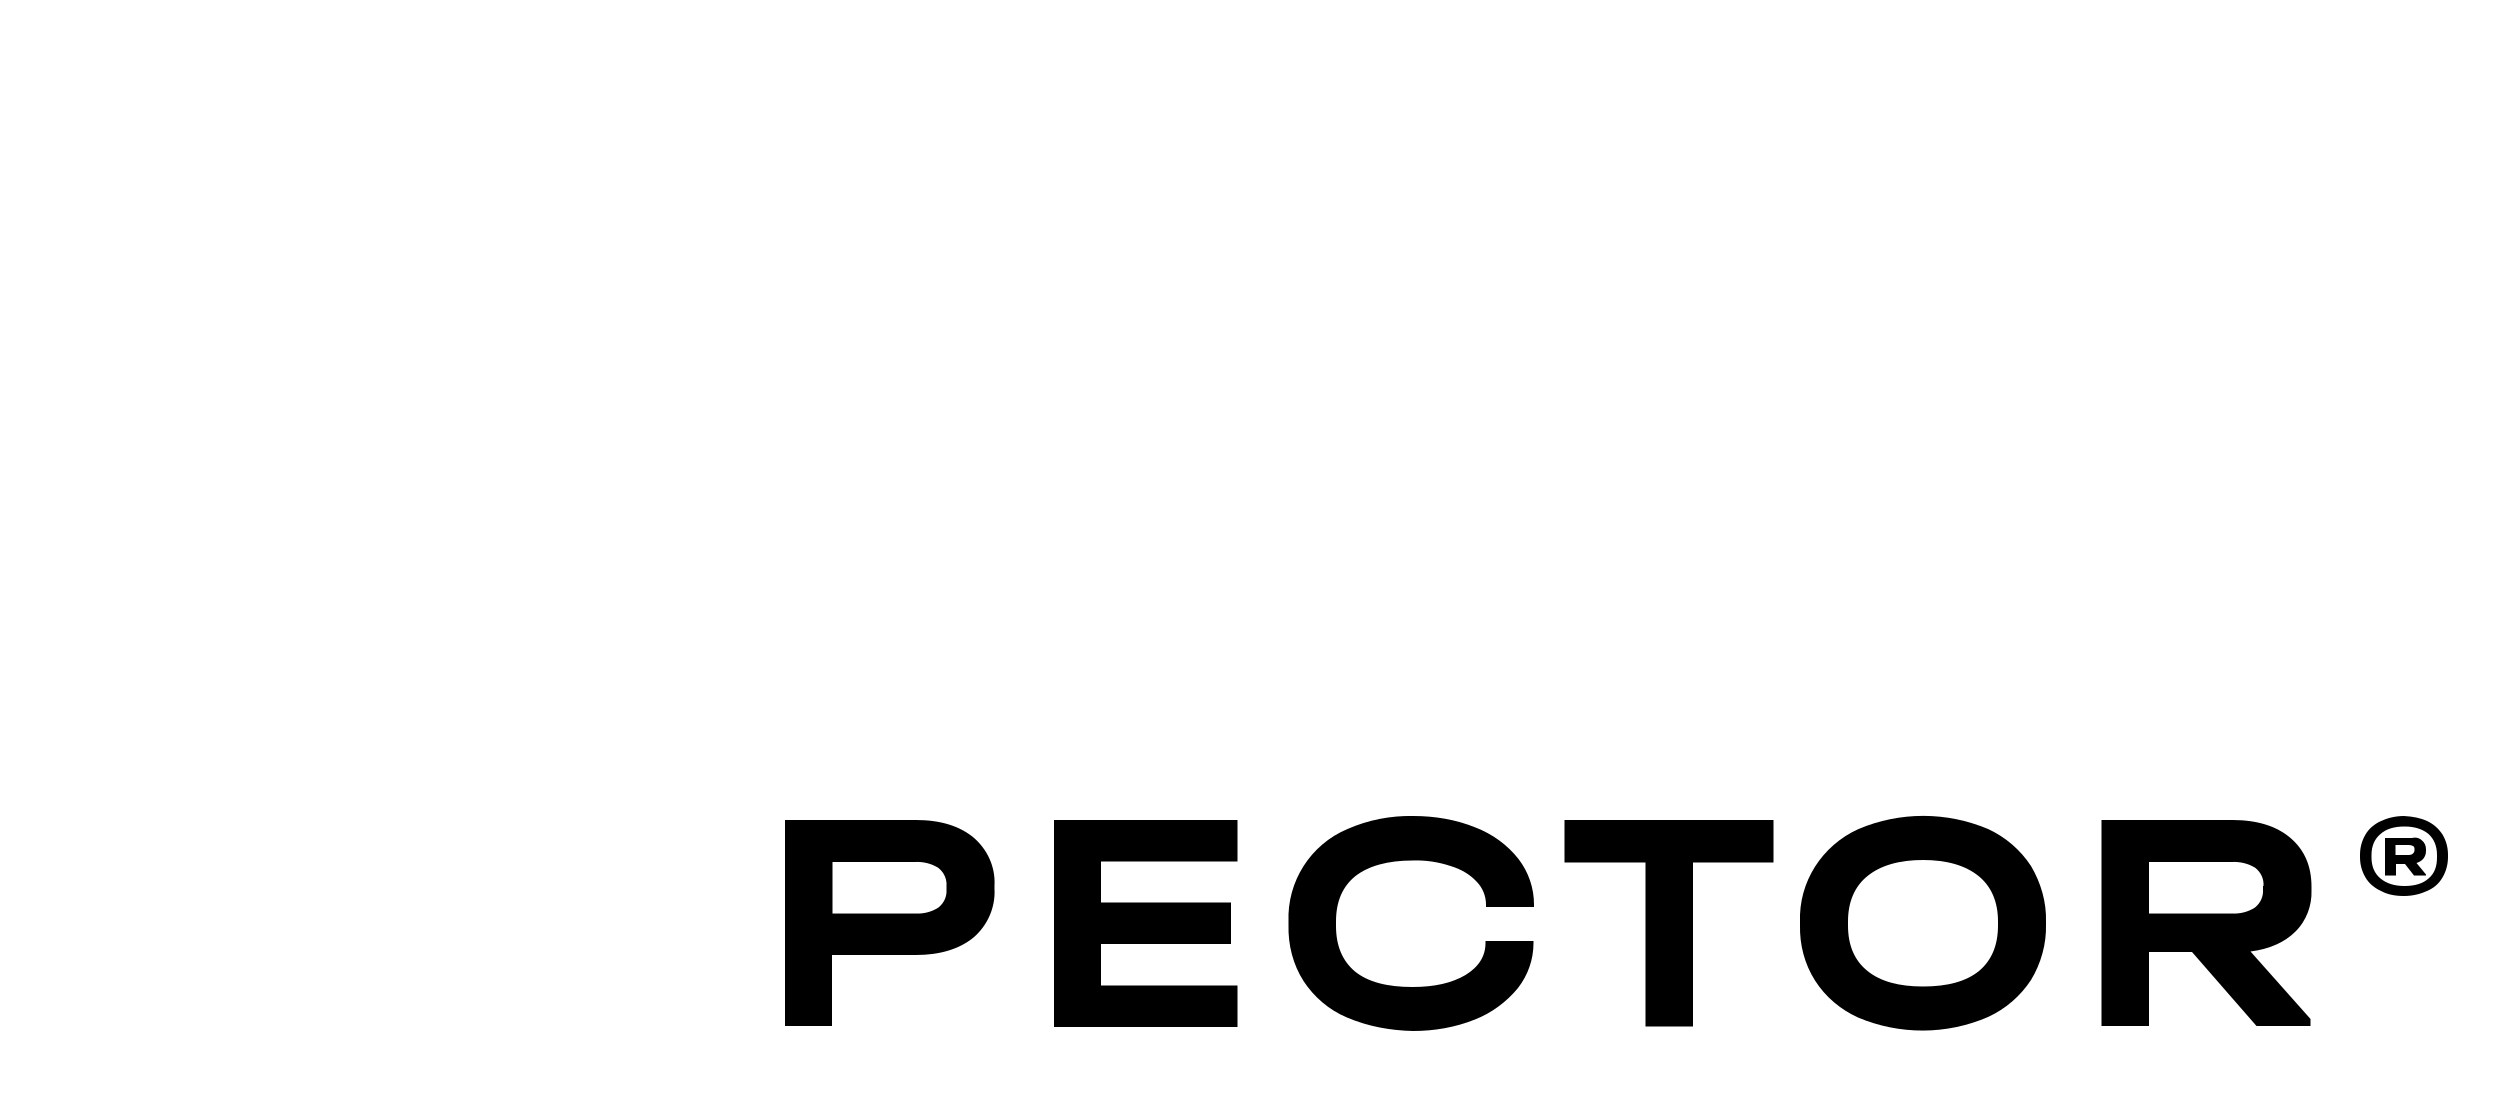 <?xml version="1.0" encoding="UTF-8"?> <!-- Generator: Adobe Illustrator 21.0.0, SVG Export Plug-In . SVG Version: 6.00 Build 0) --> <svg xmlns="http://www.w3.org/2000/svg" xmlns:xlink="http://www.w3.org/1999/xlink" id="Слой_1" x="0px" y="0px" viewBox="0 0 500 220" style="enable-background:new 0 0 500 220;" xml:space="preserve"> <title>adspector_logo</title> <path d="M183.2,164c4.9,0,8.7,1.2,11.5,3.5c2.8,2.4,4.4,5.9,4.2,9.6v0.7c0.2,3.7-1.4,7.3-4.2,9.7c-2.8,2.3-6.7,3.5-11.5,3.5h-16.8 v14.2H157V164H183.2z M187.7,181.5c1.1-0.9,1.7-2.2,1.6-3.6v-0.7c0.1-1.4-0.5-2.7-1.6-3.6c-1.4-0.9-3.1-1.3-4.7-1.2h-16.5v10.3H183 C184.7,182.8,186.3,182.4,187.7,181.5L187.7,181.5z"></path> <path d="M247.5,164v8.3h-27.3v8.2h26v8.3h-26v8.3h27.3v8.3h-36.7V164H247.5z"></path> <path d="M269.4,203.5c-3.6-1.5-6.6-4.1-8.7-7.3c-2.1-3.3-3.1-7.2-3-11.2v-0.7c-0.3-8,4.4-15.4,11.8-18.5c4.1-1.8,8.6-2.7,13.2-2.6 c4.2,0,8.5,0.7,12.4,2.3c3.4,1.3,6.4,3.5,8.6,6.3c2,2.6,3.1,5.8,3.1,9.1v0.5h-9.6v-0.5c0-1.7-0.7-3.4-1.9-4.6 c-1.4-1.5-3.2-2.5-5.2-3.1c-2.4-0.8-5-1.2-7.6-1.1c-5,0-8.8,1.1-11.4,3.1c-2.6,2.1-3.9,5.1-3.9,9.1v0.9c0,4,1.3,7,3.8,9.1 c2.6,2.1,6.4,3.1,11.5,3.1c4.4,0,7.9-0.8,10.6-2.4c2.6-1.6,4-3.7,4-6.4v-0.4h9.6v0.4c0,3.3-1.1,6.4-3.1,9c-2.3,2.8-5.3,5-8.6,6.3 c-4,1.6-8.2,2.3-12.4,2.3C278.1,206.1,273.6,205.3,269.4,203.5z"></path> <path d="M312.9,172.5V164h41.8v8.5h-16.1v32.8h-9.5v-32.8H312.9z"></path> <path d="M371.6,203.5c-3.5-1.6-6.5-4.1-8.6-7.4c-2.1-3.3-3.1-7.2-3-11.1v-0.6c-0.3-8,4.4-15.3,11.7-18.6c8.3-3.5,17.6-3.5,25.9,0 c3.5,1.6,6.5,4.2,8.6,7.4c2,3.4,3.1,7.2,3,11.1v0.6c0.1,3.9-1,7.8-3,11.1c-2.1,3.2-5.1,5.8-8.6,7.4C389.3,207,379.9,207,371.6,203.5 L371.6,203.5z M395.8,194.2c2.5-2.1,3.8-5.1,3.8-9.1v-0.8c0-3.9-1.3-7-3.9-9.1c-2.6-2.1-6.3-3.2-11.1-3.2c-4.8,0-8.5,1.1-11.1,3.2 c-2.6,2.1-3.9,5.2-3.9,9.1v0.8c0,4,1.3,7,3.9,9.1c2.6,2.1,6.3,3.1,11.1,3.1C389.5,197.3,393.2,196.3,395.8,194.2z"></path> <path d="M459.1,186.3c-2.1,2.1-5.1,3.5-9,4l12,13.5v1.4h-10.8l-12.9-14.8h-8.6v14.8h-9.5V164h26.2c4.9,0,8.8,1.2,11.6,3.6 c2.8,2.4,4.2,5.6,4.2,9.8v0.7C462.4,181.1,461.3,184.1,459.1,186.3z M452.7,177.2c0.1-1.4-0.5-2.7-1.6-3.6c-1.4-0.9-3.1-1.3-4.8-1.2 h-16.5v10.3h16.5c1.7,0.1,3.3-0.3,4.7-1.2c1.1-0.9,1.7-2.2,1.6-3.6V177.2z"></path> <path d="M485.4,164.2c1.3,0.6,2.3,1.5,3.1,2.7c0.7,1.2,1.1,2.5,1.1,4.1v0.4c0,1.5-0.4,2.9-1.1,4.1c-0.7,1.2-1.7,2.1-3.1,2.7 c-1.3,0.6-2.9,1-4.6,1c-1.8,0-3.3-0.3-4.6-1c-1.3-0.6-2.4-1.5-3.1-2.7c-0.7-1.2-1.1-2.5-1.1-4.1v-0.4c0-1.6,0.4-2.9,1.1-4.1 c0.7-1.2,1.8-2.1,3.1-2.7c1.3-0.6,2.9-1,4.6-1C482.6,163.3,484.1,163.6,485.4,164.2z M487.4,171c0-1.8-0.6-3.2-1.7-4.2 c-1.2-1-2.8-1.5-4.8-1.5c-2.1,0-3.7,0.5-4.8,1.5c-1.2,1-1.8,2.4-1.8,4.2v0.5c0,1.8,0.6,3.2,1.8,4.2c1.2,1,2.8,1.5,4.8,1.5 c2.1,0,3.7-0.5,4.8-1.5c1.2-1,1.7-2.4,1.7-4.2V171z M484.4,168.1c0.5,0.4,0.8,1,0.8,1.8v0.3c0,0.6-0.2,1.1-0.5,1.5 c-0.3,0.4-0.8,0.7-1.4,0.9l1.9,2.3v0.2h-2.4l-1.8-2.3h-1.8v2.3h-2.2v-7.5h5.4C483.2,167.4,483.9,167.6,484.4,168.1z M479.1,171h2.6 c0.4,0,0.7-0.1,0.9-0.3s0.3-0.4,0.3-0.7v-0.2c0-0.3-0.1-0.5-0.3-0.6s-0.5-0.2-0.9-0.2h-2.6V171z"></path> </svg> 